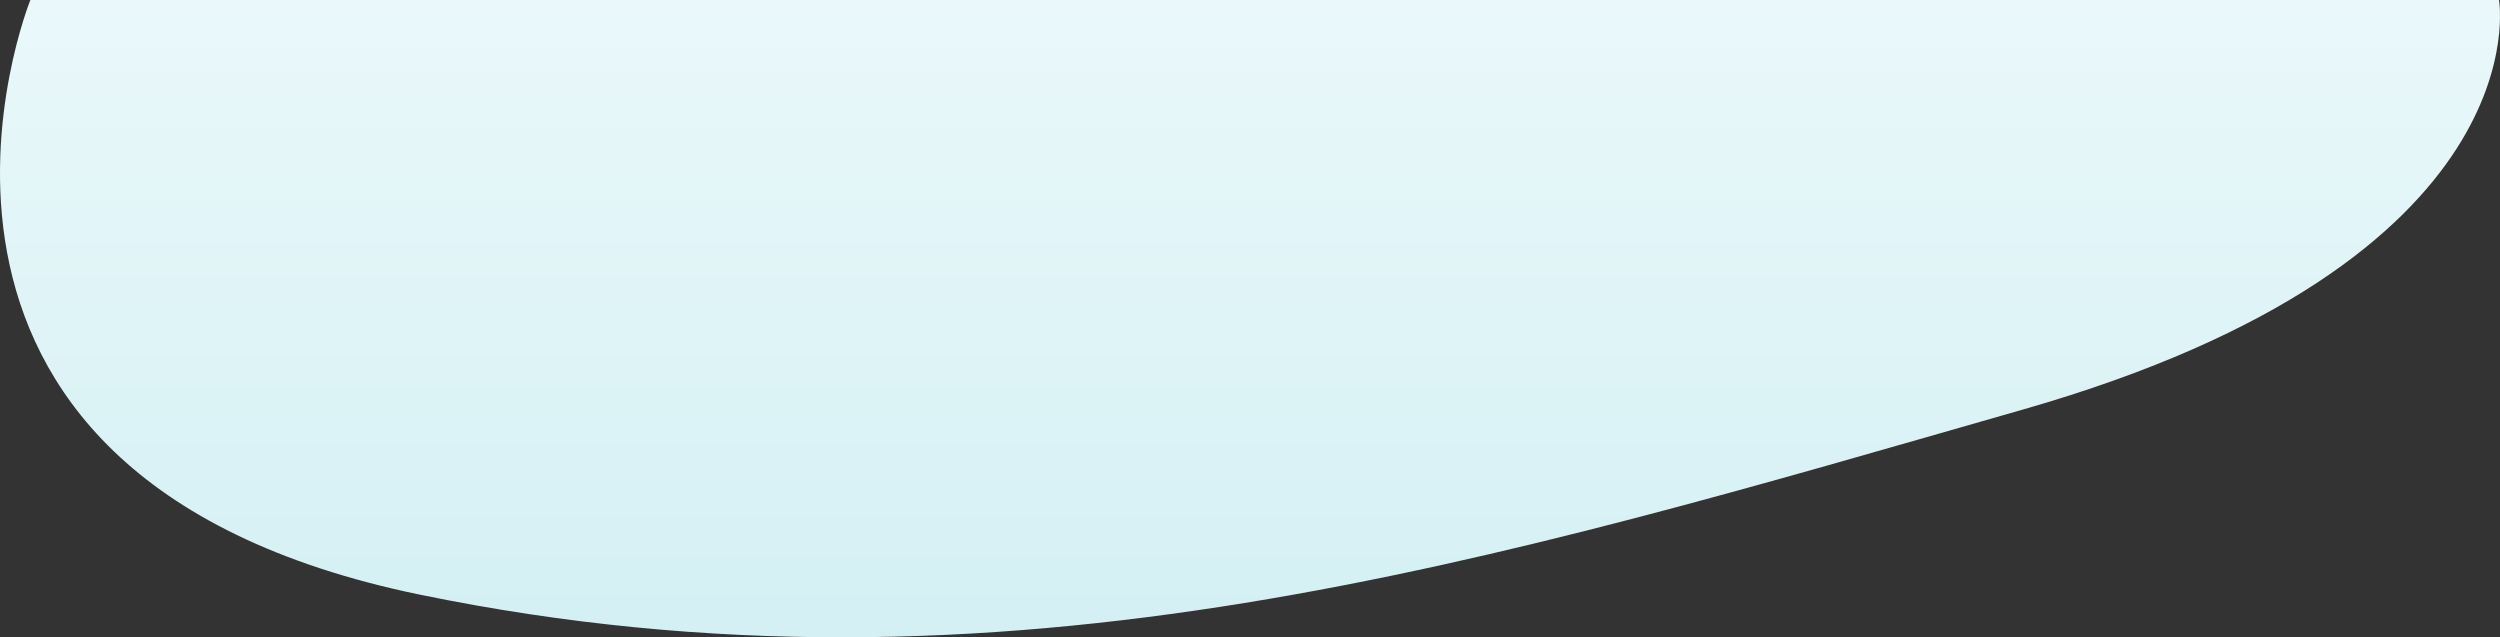 <svg xmlns="http://www.w3.org/2000/svg" xmlns:xlink="http://www.w3.org/1999/xlink" width="514.198" height="131.083" viewBox="0 0 514.198 131.083">
  <rect x="0" y="0" width="514.198" height="131.083" fill="#333333" stroke="none"/>
  <defs>
    <linearGradient id="linear-gradient" x1="0.5" x2="0.5" y2="1" gradientUnits="objectBoundingBox">
      <stop offset="0" stop-color="#eaf8fa"/>
      <stop offset="1" stop-color="#d1eff3"/>
    </linearGradient>
  </defs>
  <path id="_01" data-name="01" d="M10.371,0H518.118s9.33,53.543-97.917,84.233-209.84,62.717-329.592,38.1S10.371,0,10.371,0Z" transform="translate(-4.126)" fill="url(#linear-gradient)"/>
</svg>
